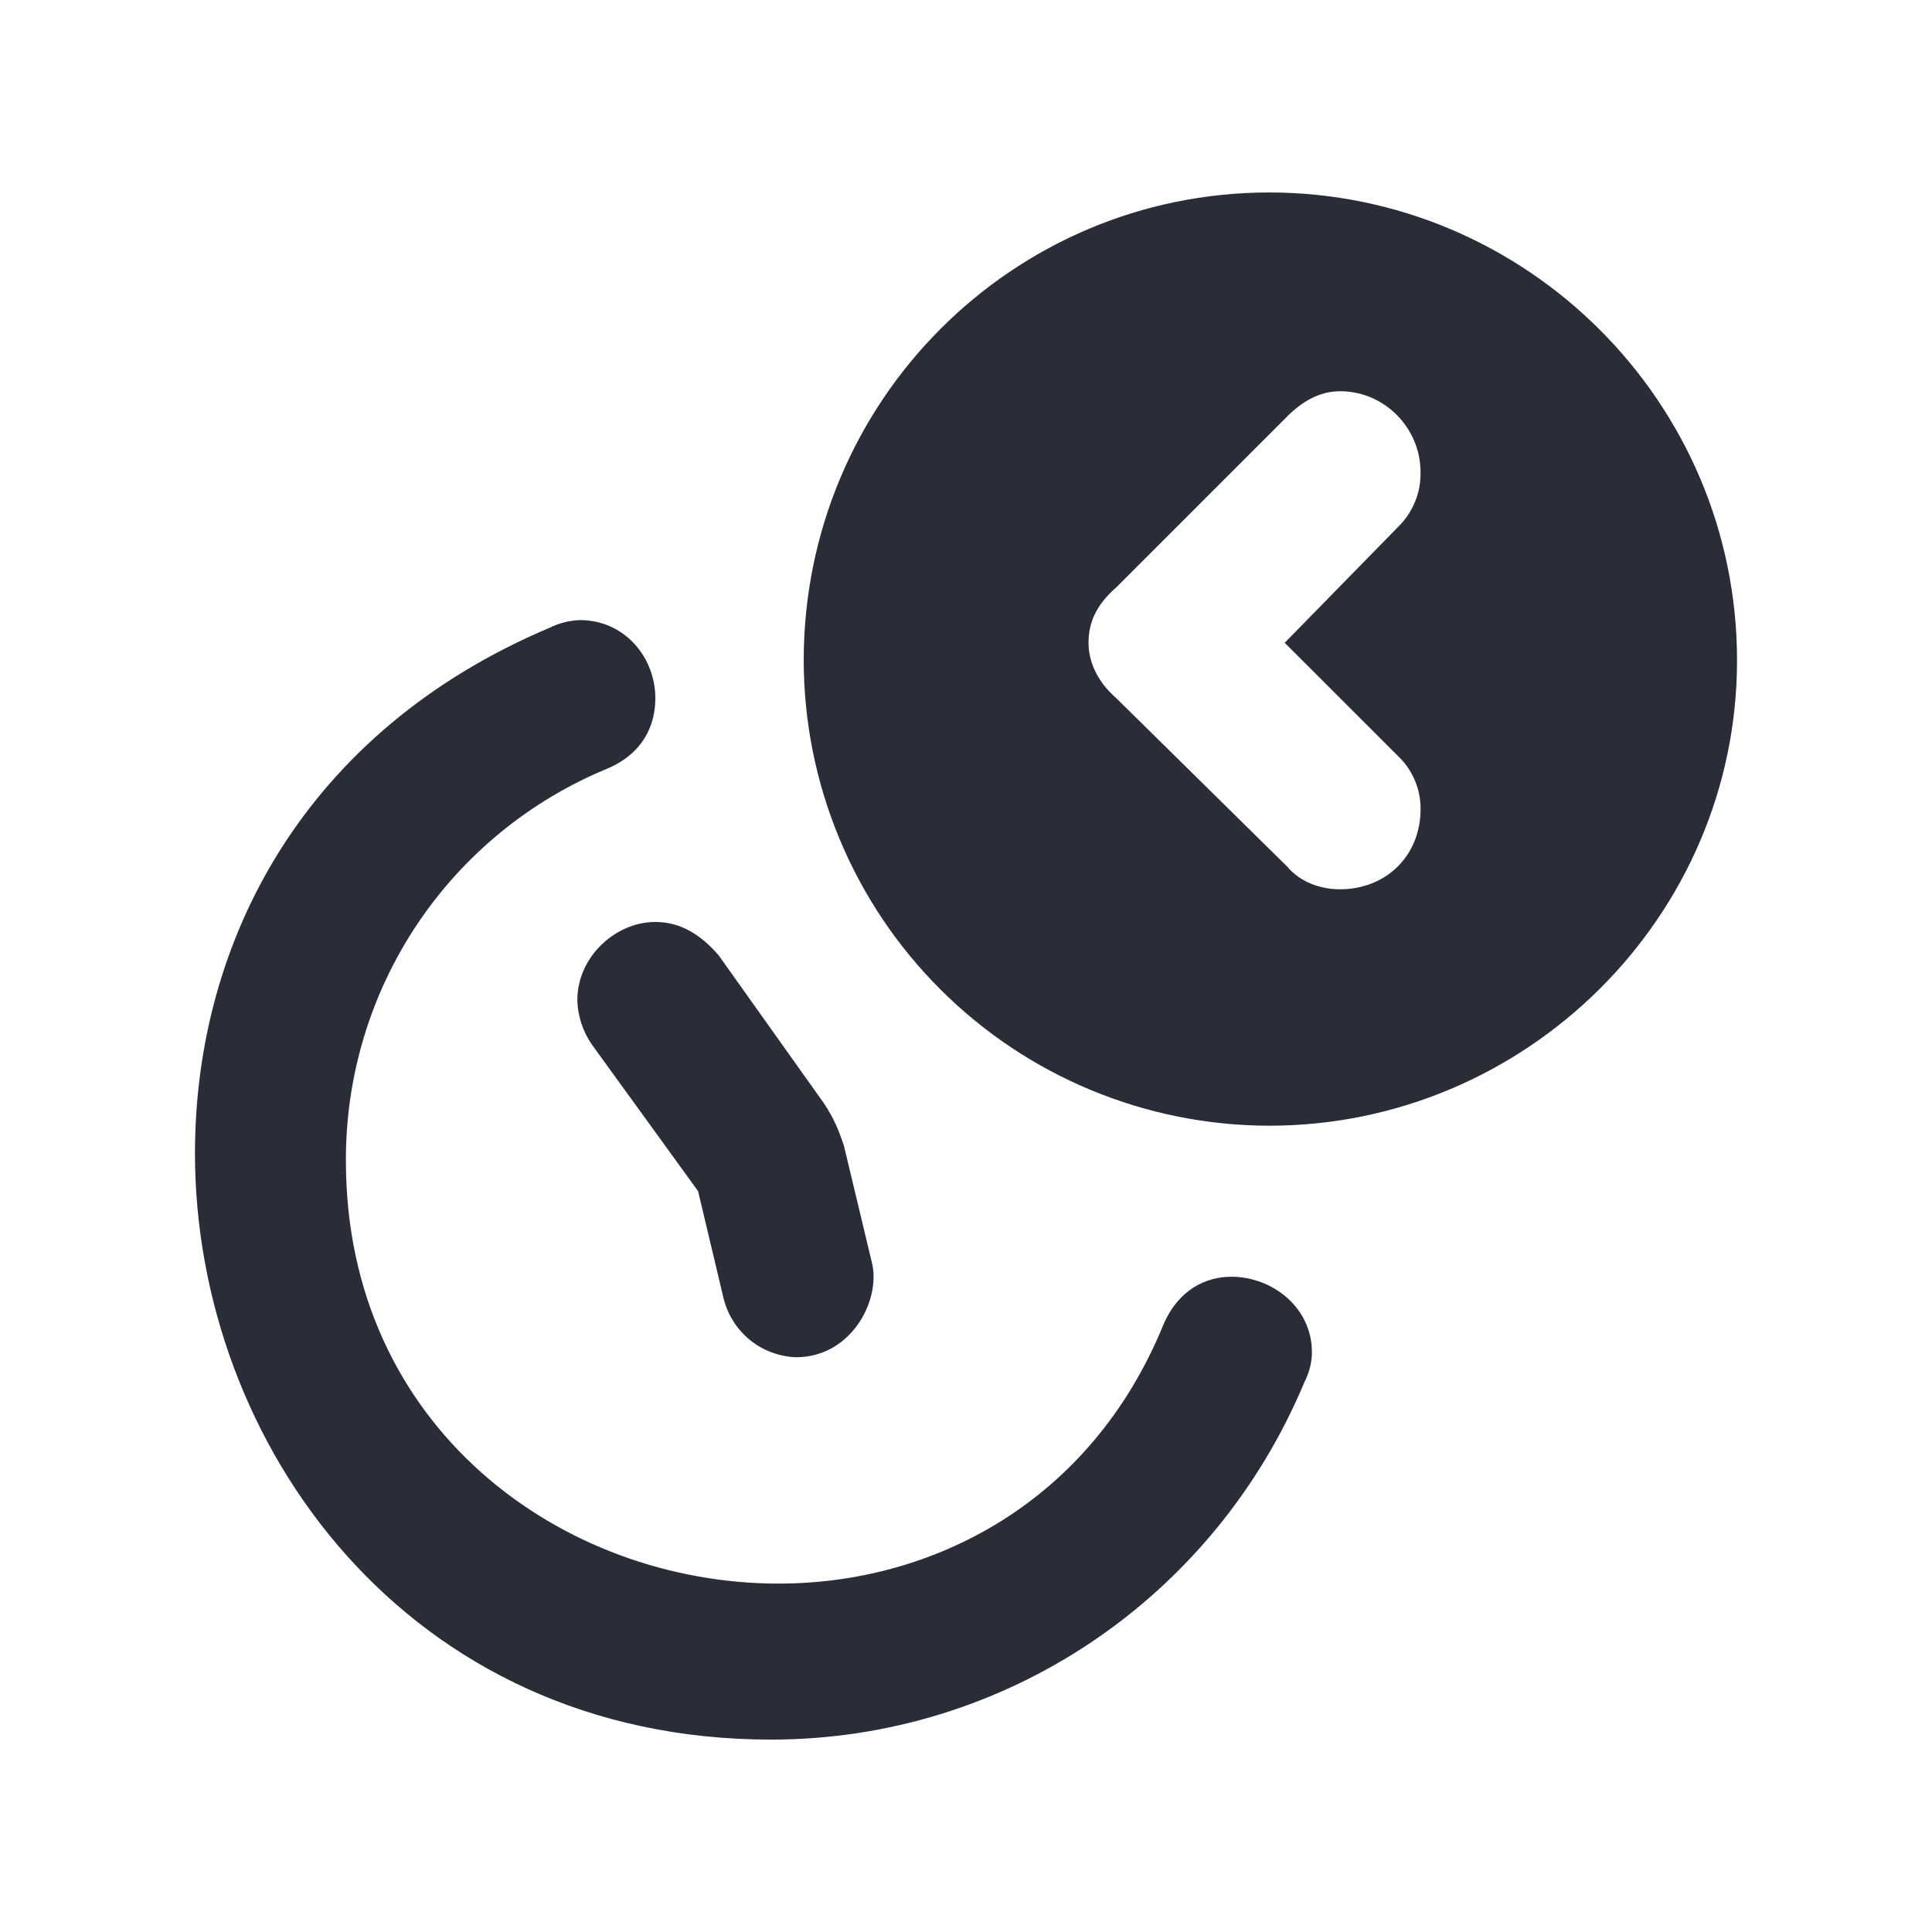 <svg width="24" height="24" viewBox="0 0 24 24" fill="none" xmlns="http://www.w3.org/2000/svg">
<path fill-rule="evenodd" clip-rule="evenodd" d="M7.547 9.547C6.582 9.944 5.757 10.62 5.178 11.488C4.599 12.357 4.293 13.378 4.297 14.422C4.297 17.735 6.984 19.672 9.672 19.672C11.578 19.672 13.547 18.672 14.453 16.454C14.641 16.016 14.984 15.86 15.297 15.86C15.797 15.86 16.297 16.235 16.297 16.797C16.297 16.922 16.266 17.047 16.203 17.172C15.078 19.86 12.484 21.61 9.578 21.61C5.047 21.61 2.422 17.922 2.422 14.328C2.422 11.672 3.797 9.078 6.828 7.798C6.945 7.74 7.073 7.708 7.203 7.703C7.766 7.703 8.141 8.173 8.141 8.673C8.141 9.016 7.984 9.36 7.547 9.547ZM8.922 11.86L10.234 13.704C10.359 13.891 10.422 14.047 10.484 14.234L10.828 15.672C10.953 16.141 10.578 16.86 9.891 16.86C9.678 16.853 9.473 16.776 9.309 16.64C9.145 16.504 9.031 16.318 8.984 16.11L8.672 14.797L7.359 12.985C7.242 12.82 7.176 12.624 7.172 12.422C7.172 11.891 7.641 11.453 8.141 11.453C8.453 11.453 8.703 11.61 8.921 11.86H8.922ZM15.766 2.391C18.953 2.391 21.578 4.985 21.578 8.204C21.578 11.391 18.953 13.984 15.766 13.984C14.233 13.982 12.764 13.373 11.68 12.289C10.596 11.206 9.986 9.736 9.984 8.204C9.984 4.983 12.578 2.391 15.766 2.391ZM16.646 4.86C16.396 4.86 16.178 4.985 15.991 5.172L13.866 7.297C13.616 7.516 13.522 7.735 13.522 7.985C13.522 8.203 13.616 8.453 13.866 8.672L15.991 10.766C16.147 10.954 16.397 11.047 16.647 11.047C17.209 11.047 17.647 10.641 17.647 10.047C17.647 9.924 17.623 9.802 17.574 9.69C17.526 9.577 17.455 9.475 17.366 9.391L15.959 7.985L17.366 6.547C17.458 6.458 17.53 6.351 17.578 6.233C17.627 6.114 17.65 5.987 17.646 5.86C17.646 5.328 17.209 4.86 16.646 4.86Z" fill="#282D37"/>
</svg>
